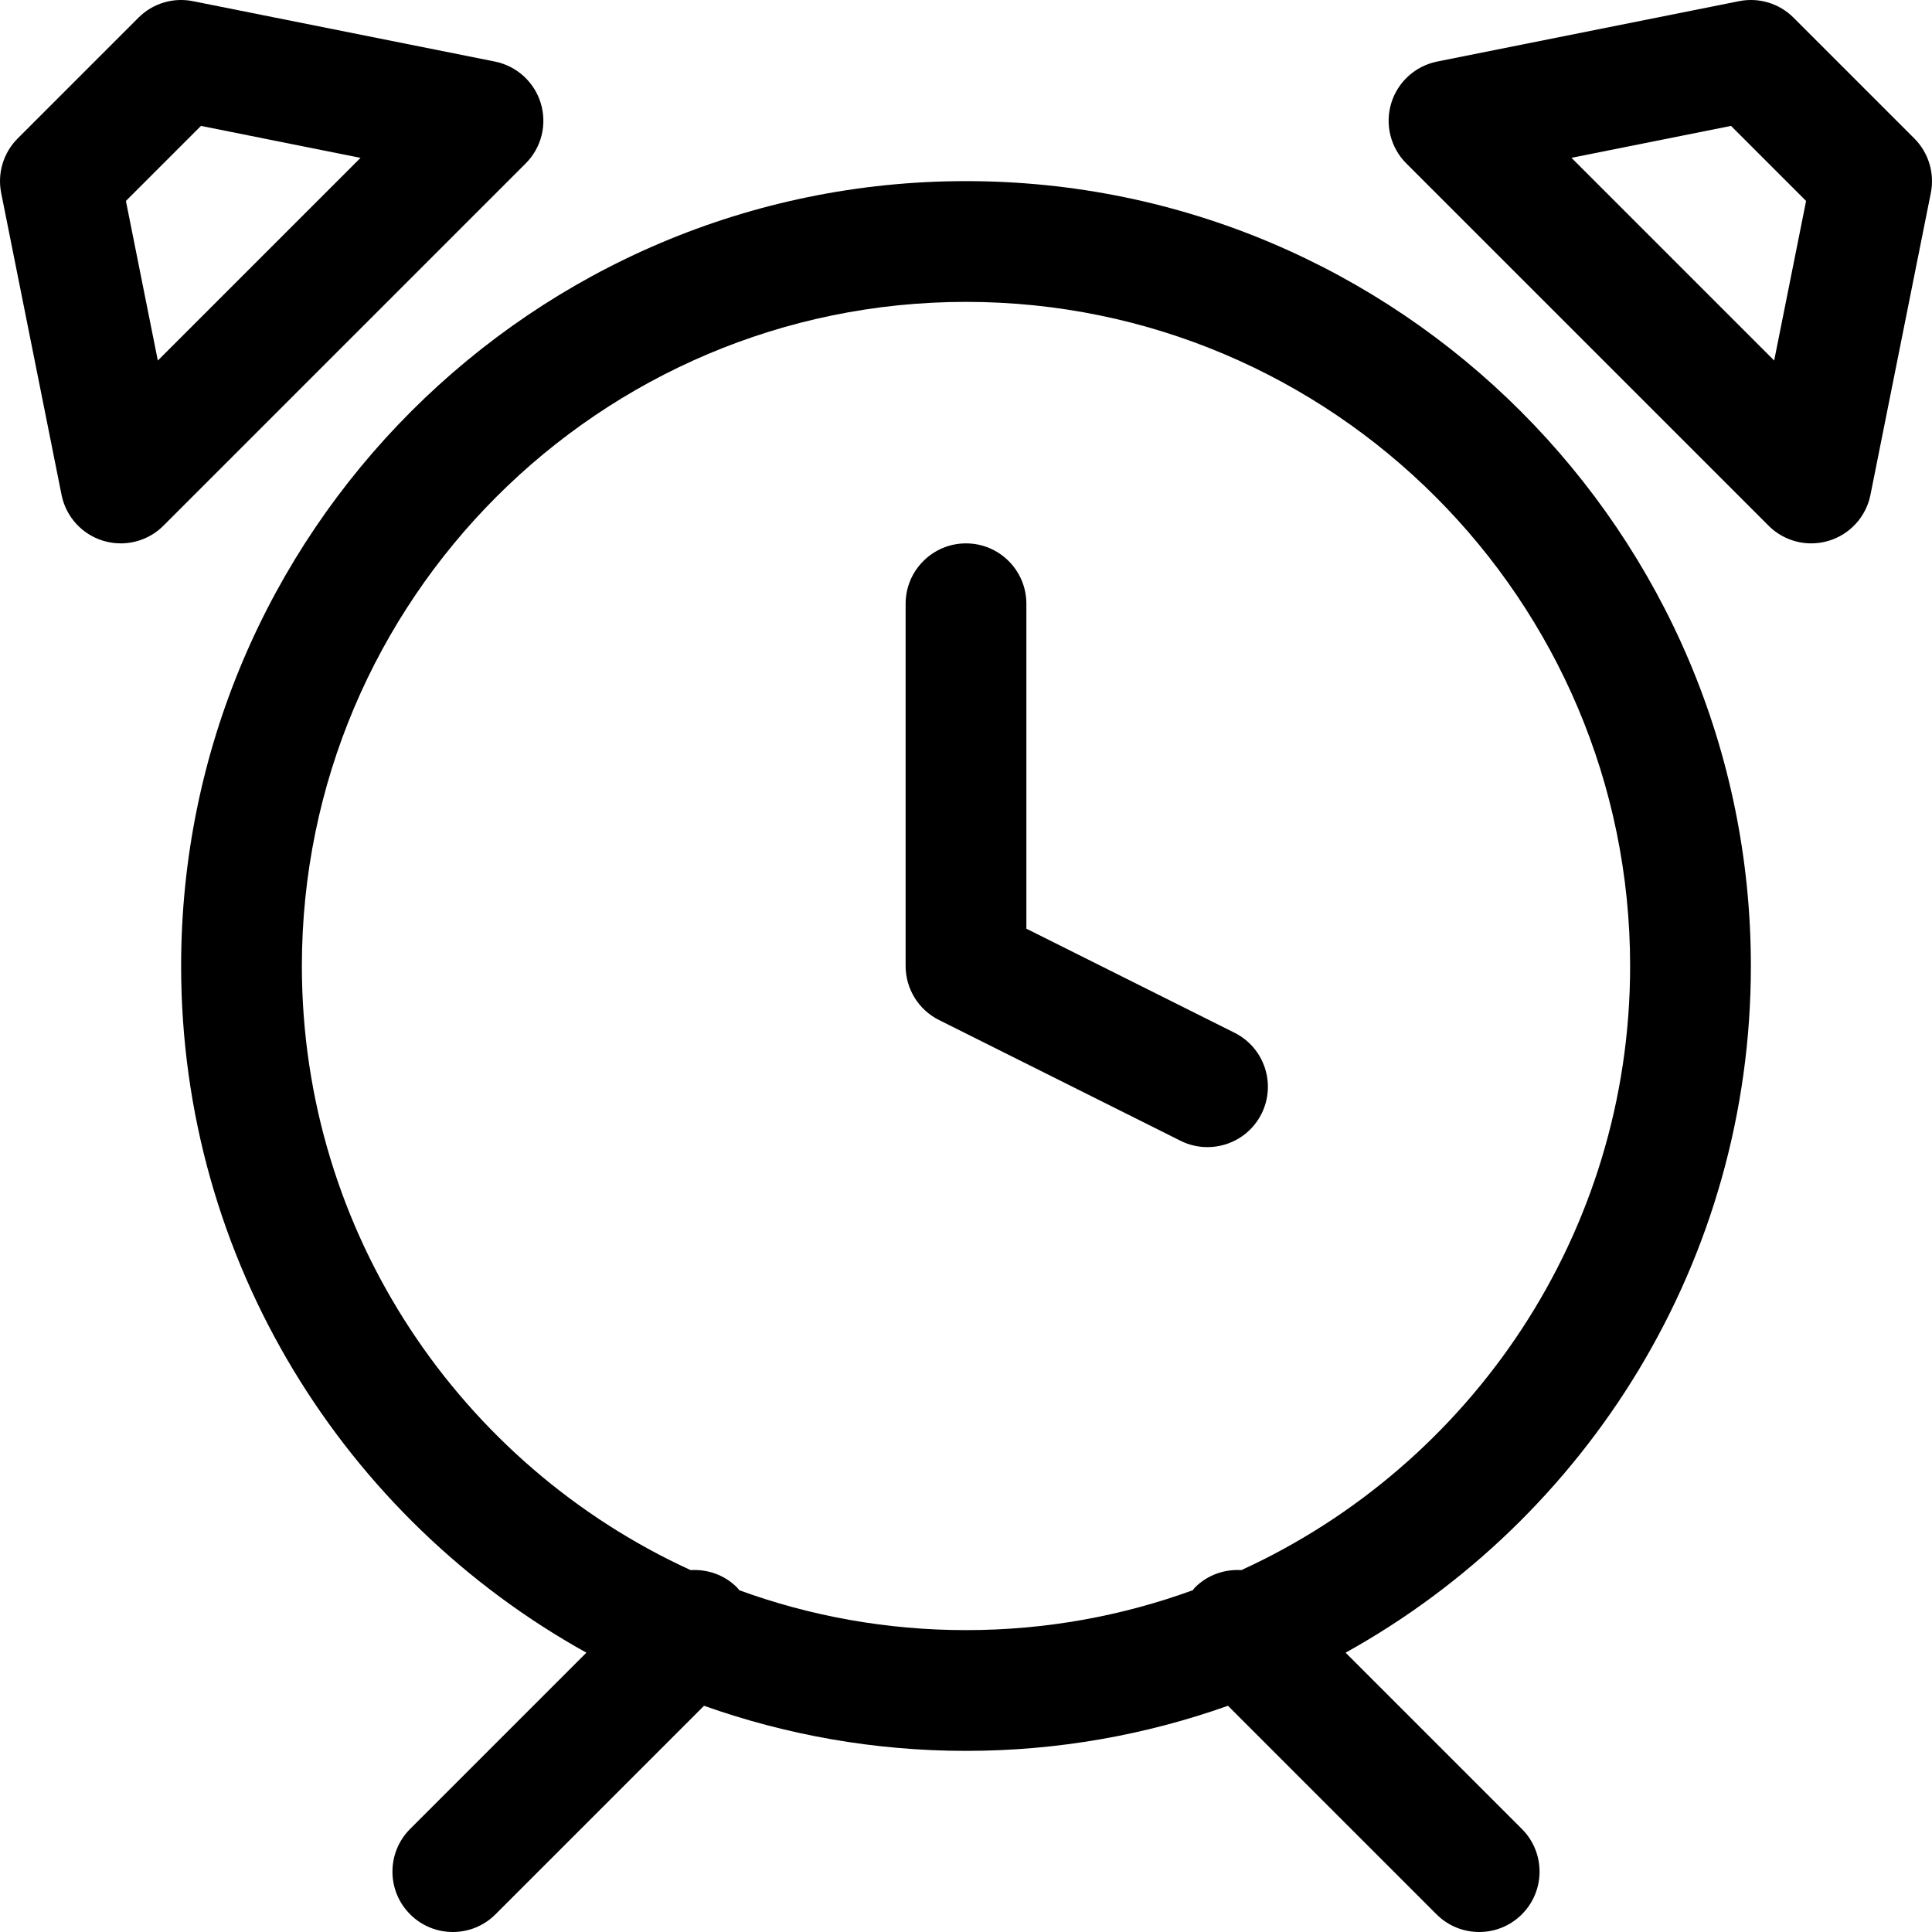 <?xml version="1.0" encoding="utf-8"?>
<!DOCTYPE svg PUBLIC "-//W3C//DTD SVG 1.1//EN" "http://www.w3.org/Graphics/SVG/1.1/DTD/svg11.dtd">
<svg fill="#000000" version="1.1" id="Ebene_1" xmlns="http://www.w3.org/2000/svg" xmlns:xlink="http://www.w3.org/1999/xlink" 
	 width="800px" height="800px" viewBox="0 0 64 64" enable-background="new 0 0 64 64" xml:space="preserve">
<g>
	<path d="M58,32C58,17.663,46.336,6,32,6S6,17.663,6,32c0,9.777,5.427,18.308,13.425,22.747l-5.839,5.839
		c-0.781,0.781-0.781,2.047,0,2.828C13.976,63.805,14.488,64,15,64s1.024-0.195,1.414-0.586l6.908-6.908
		C26.038,57.47,28.958,58,32,58s5.962-0.53,8.678-1.494l6.908,6.908C47.976,63.805,48.488,64,49,64s1.024-0.195,1.414-0.586
		c0.781-0.781,0.781-2.047,0-2.828l-5.839-5.839C52.573,50.308,58,41.777,58,32z M41.122,52.012
		c-0.552-0.033-1.115,0.152-1.536,0.574c-0.029,0.029-0.049,0.062-0.076,0.093C37.166,53.533,34.637,54,32,54
		s-5.166-0.467-7.51-1.321c-0.027-0.03-0.047-0.063-0.076-0.093c-0.421-0.422-0.984-0.607-1.536-0.574
		C15.289,48.538,10,40.878,10,32c0-12.131,9.869-22,22-22s22,9.869,22,22C54,40.878,48.711,48.538,41.122,52.012z"/>
	<path d="M40.895,34.211L34,30.764V20c0-1.104-0.896-2-2-2s-2,0.896-2,2v12c0,0.758,0.428,1.45,1.105,1.789l8,4
		C39.393,37.933,39.698,38,39.999,38c0.733,0,1.44-0.404,1.791-1.105C42.283,35.906,41.882,34.705,40.895,34.211z"/>
	<path d="M17.914,3.421c-0.213-0.706-0.798-1.237-1.522-1.382l-10-2C5.737-0.093,5.058,0.112,4.586,0.586l-4,4
		c-0.473,0.473-0.678,1.15-0.547,1.807l2,10c0.145,0.723,0.675,1.308,1.381,1.521C3.611,17.972,3.806,18,4,18
		c0.522,0,1.034-0.205,1.414-0.586l12-12C17.936,4.893,18.128,4.126,17.914,3.421z M5.228,11.943L4.171,6.657l2.486-2.486
		l5.286,1.058L5.228,11.943z"/>
	<path d="M60,18c0.194,0,0.389-0.028,0.58-0.086c0.706-0.214,1.237-0.799,1.381-1.521l2-10c0.131-0.656-0.074-1.334-0.547-1.807
		l-4-4c-0.473-0.474-1.152-0.679-1.806-0.547l-10,2c-0.724,0.145-1.309,0.676-1.522,1.382c-0.214,0.705-0.021,1.472,0.5,1.993l12,12
		C58.966,17.795,59.478,18,60,18z M57.343,4.171l2.486,2.486l-1.057,5.286l-6.715-6.715L57.343,4.171z"/>
</g>
</svg>
